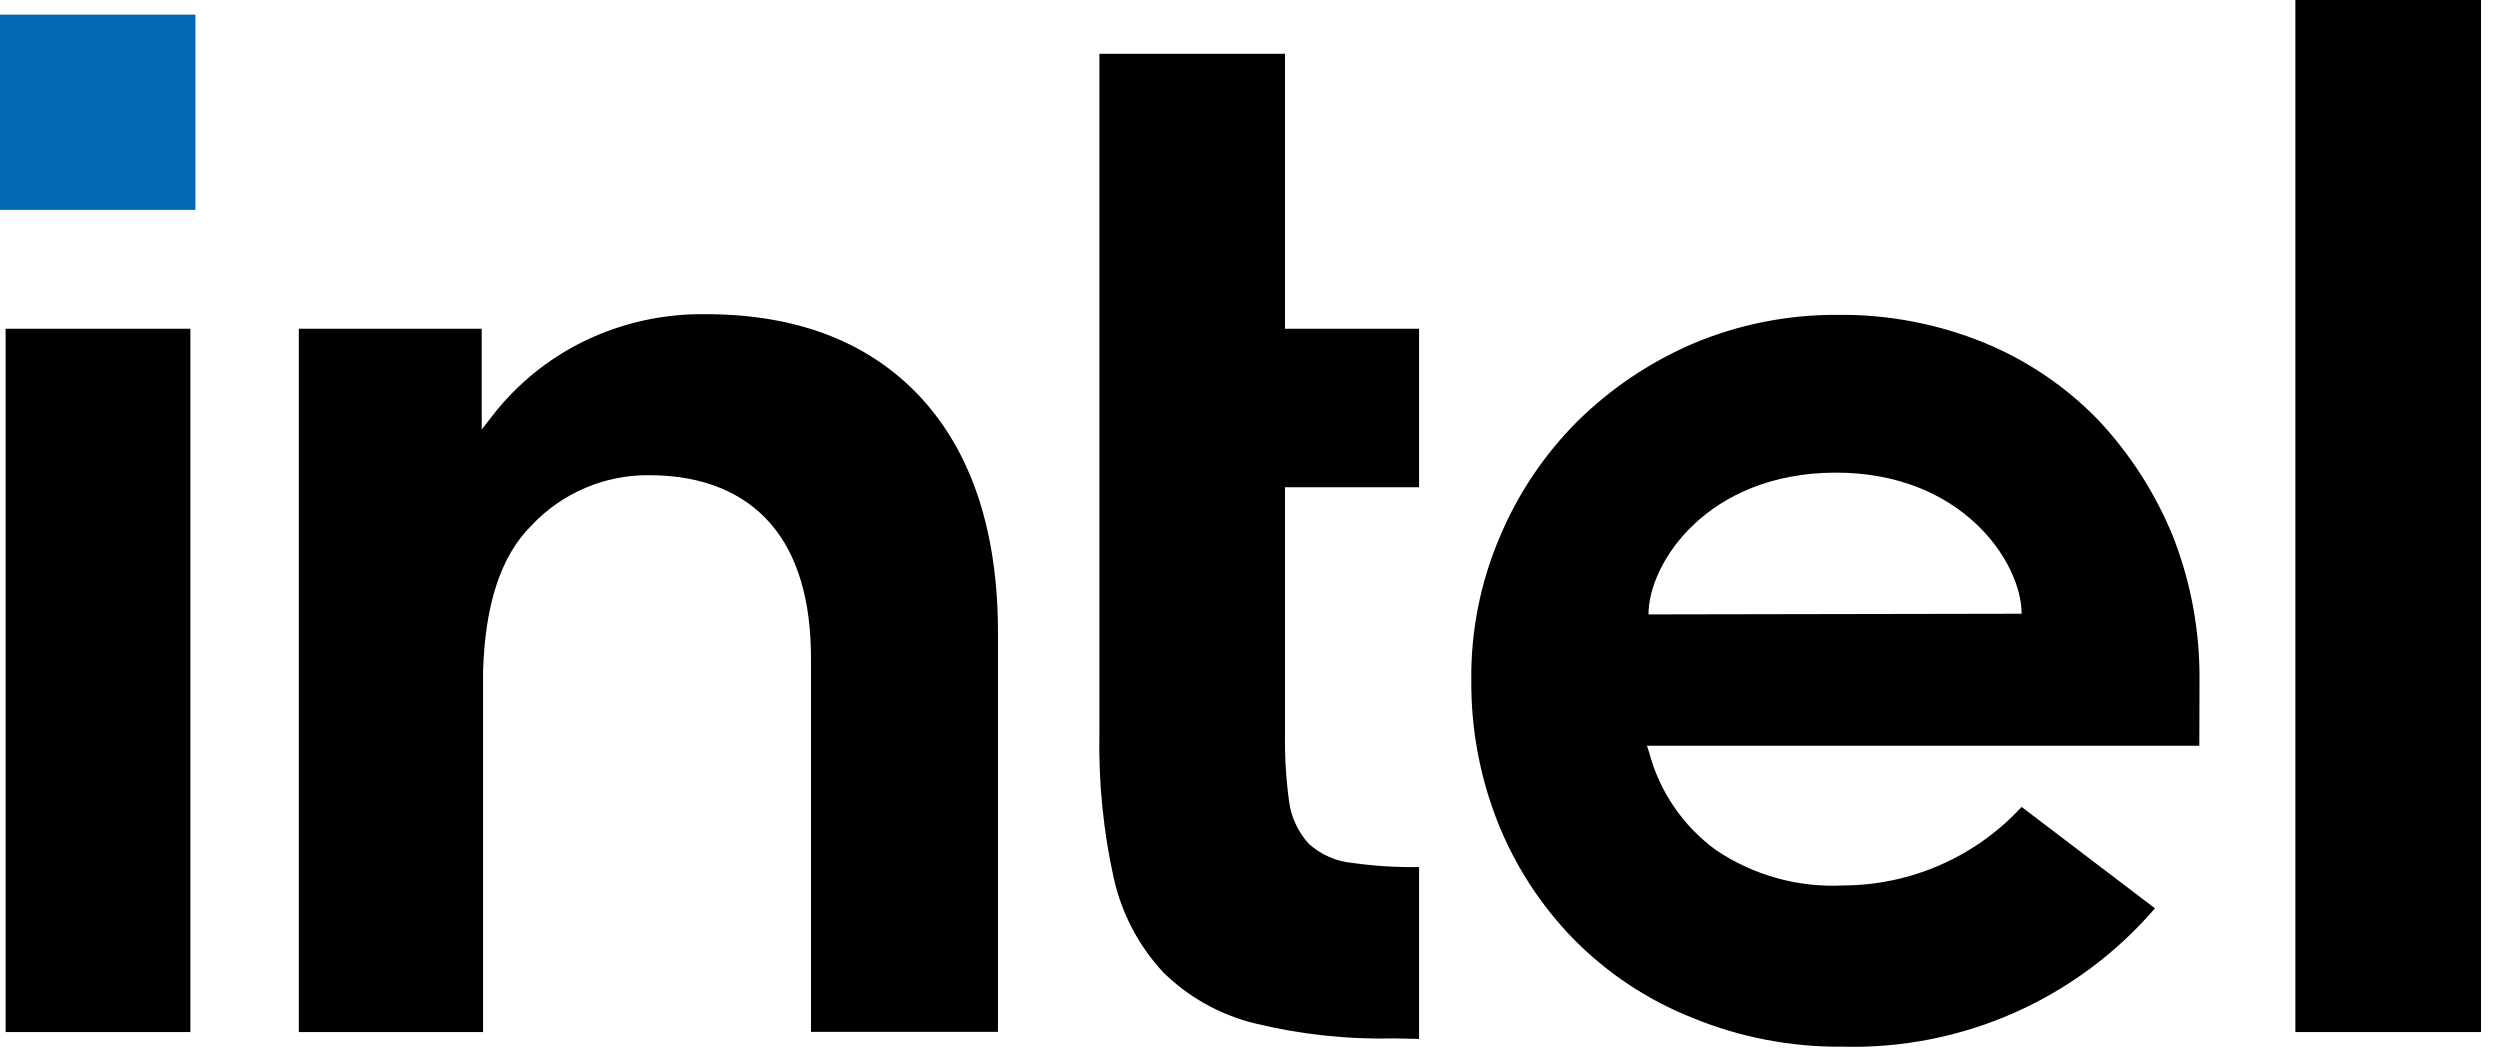 <svg width="85" height="36" viewBox="0 0 85 36" fill="none" xmlns="http://www.w3.org/2000/svg">
<g clip-path="url(#clip0_3538_27216)">
<path d="M0 0.497H6.644V7.135H0V0.497Z" fill="#0068B5"/>
<path d="M6.473 35.09V11.178H0.191V35.09H6.473ZM48.248 35.324V29.48C47.49 29.492 46.732 29.445 45.981 29.34C45.425 29.288 44.902 29.056 44.49 28.68C44.133 28.283 43.903 27.788 43.83 27.26C43.724 26.485 43.677 25.704 43.69 24.922V16.566H48.248V11.178H43.69V1.829H37.379V24.957C37.348 26.617 37.515 28.275 37.876 29.895C38.147 31.08 38.725 32.172 39.553 33.062C40.406 33.9 41.467 34.495 42.626 34.786C44.196 35.171 45.809 35.346 47.424 35.306L48.248 35.324ZM84.354 35.09V0H78.043V35.09H84.354ZM31.308 13.516C29.555 11.628 27.1 10.682 23.986 10.682C22.554 10.662 21.137 10.978 19.849 11.605C18.627 12.204 17.559 13.075 16.728 14.153L16.378 14.603V11.178H10.16V35.09H16.424V22.819C16.495 20.575 17.009 18.921 18.078 17.858C18.59 17.314 19.209 16.883 19.896 16.59C20.583 16.297 21.323 16.15 22.069 16.157C23.887 16.157 25.283 16.741 26.206 17.811C27.13 18.88 27.574 20.434 27.574 22.392V35.084H33.931V21.504C33.931 18.103 33.055 15.409 31.308 13.516ZM74.783 23.087C74.793 21.43 74.487 19.786 73.883 18.243C73.289 16.785 72.433 15.449 71.359 14.299C70.257 13.156 68.929 12.255 67.461 11.652C65.87 11.004 64.165 10.682 62.447 10.705C60.776 10.699 59.121 11.029 57.58 11.675C56.111 12.303 54.773 13.201 53.635 14.322C52.505 15.452 51.605 16.792 50.988 18.267C50.333 19.805 50.004 21.462 50.024 23.134C50.012 24.801 50.323 26.454 50.942 28.002C51.534 29.473 52.41 30.813 53.519 31.946C54.654 33.093 56.012 33.994 57.51 34.593C59.136 35.266 60.881 35.604 62.64 35.587C64.65 35.641 66.647 35.248 68.486 34.434C70.324 33.62 71.958 32.407 73.269 30.883L68.735 27.435C67.964 28.272 67.03 28.941 65.989 29.4C64.948 29.859 63.824 30.1 62.687 30.105C61.143 30.186 59.615 29.762 58.334 28.896C57.218 28.079 56.417 26.903 56.066 25.565L55.996 25.355H74.777L74.783 23.087ZM56.049 20.89C56.049 19.137 58.053 16.093 62.377 16.07C66.701 16.046 68.735 19.114 68.735 20.867L56.049 20.89Z" fill="black"/>
</g>
<defs>
<clipPath id="clip0_3538_27216">
<rect width="84.35" height="35.587" fill="white"/>
</clipPath>
</defs>
</svg>
